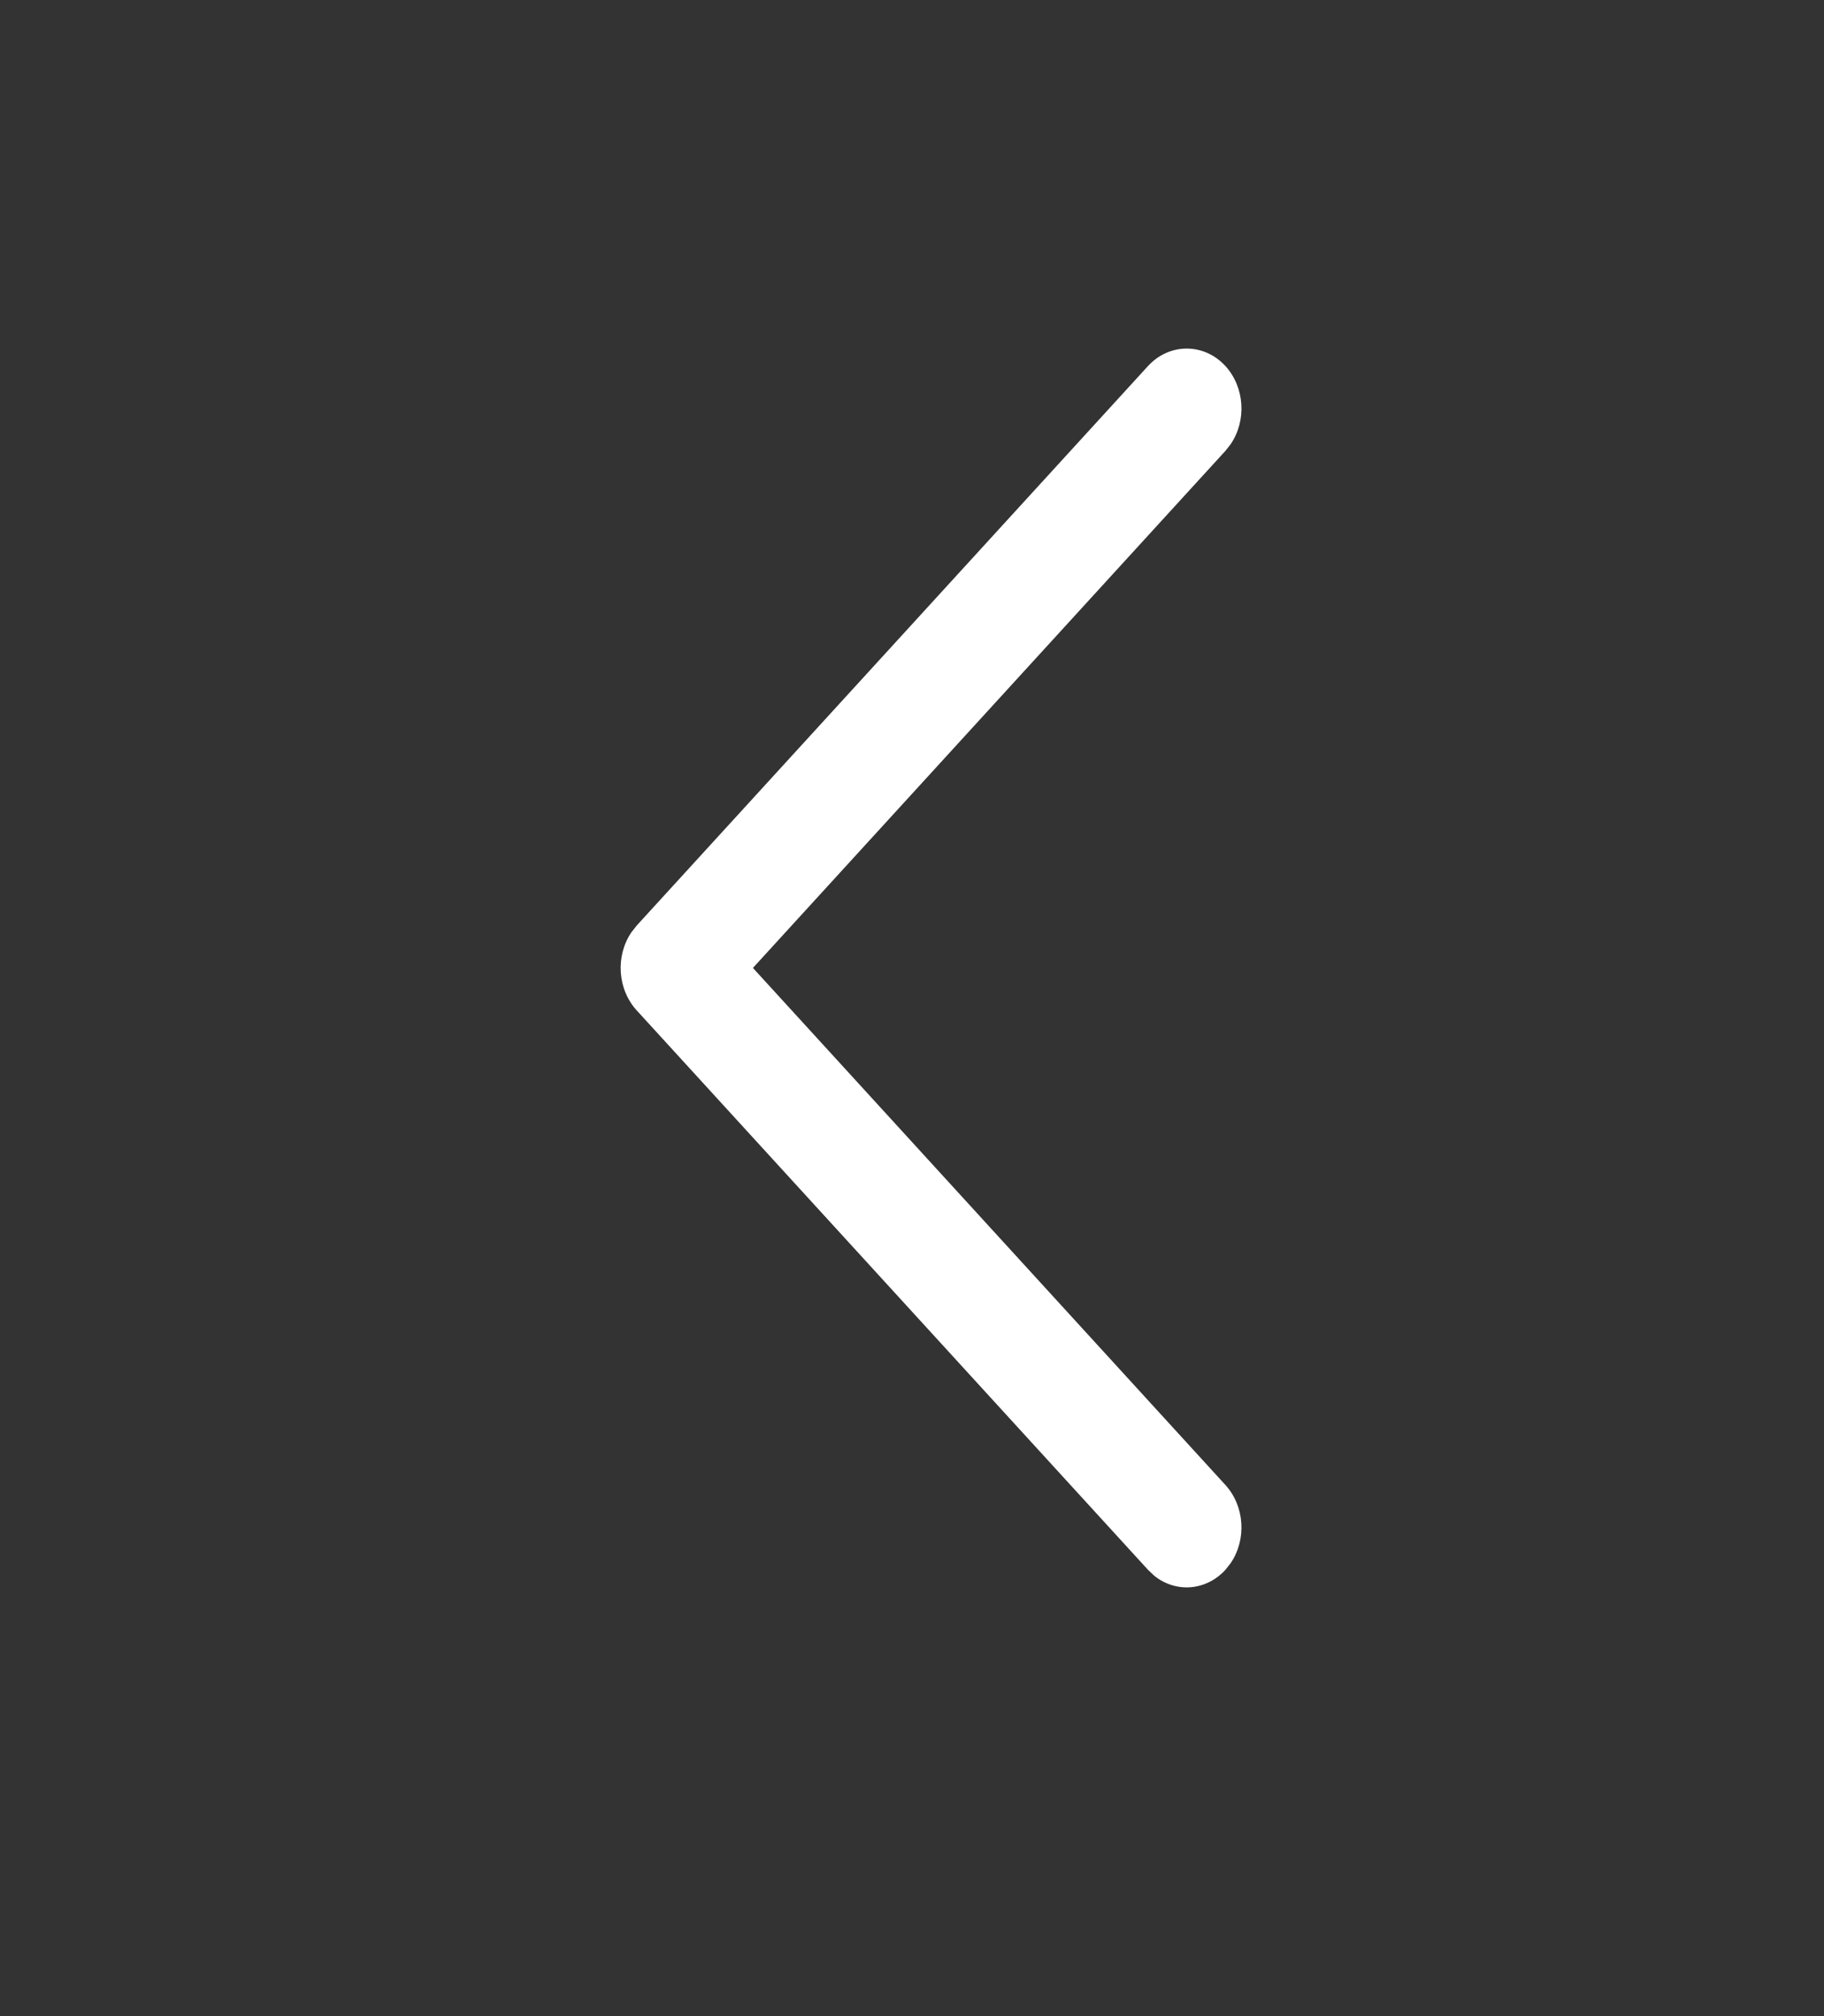 <svg width="19" height="21" viewBox="0 0 19 21" fill="none" xmlns="http://www.w3.org/2000/svg">
<rect x="0" y="0" width="19" height="21" fill="#333333" stroke="none"/>
<g id="Iconly/Light-Outline/Arrow - Left 2">
<g id="Arrow - Left 2">
<path id="Stroke 1" d="M12.765 3.813C12.967 4.035 12.986 4.382 12.82 4.626L12.765 4.696L7.843 10.082L12.765 15.468C12.967 15.69 12.986 16.037 12.82 16.281L12.765 16.351C12.562 16.573 12.245 16.593 12.022 16.412L11.958 16.351L6.632 10.524C6.43 10.302 6.411 9.955 6.577 9.711L6.632 9.641L11.958 3.813C12.181 3.57 12.542 3.57 12.765 3.813Z" fill="white"/>
</g>
</g>
</svg>
